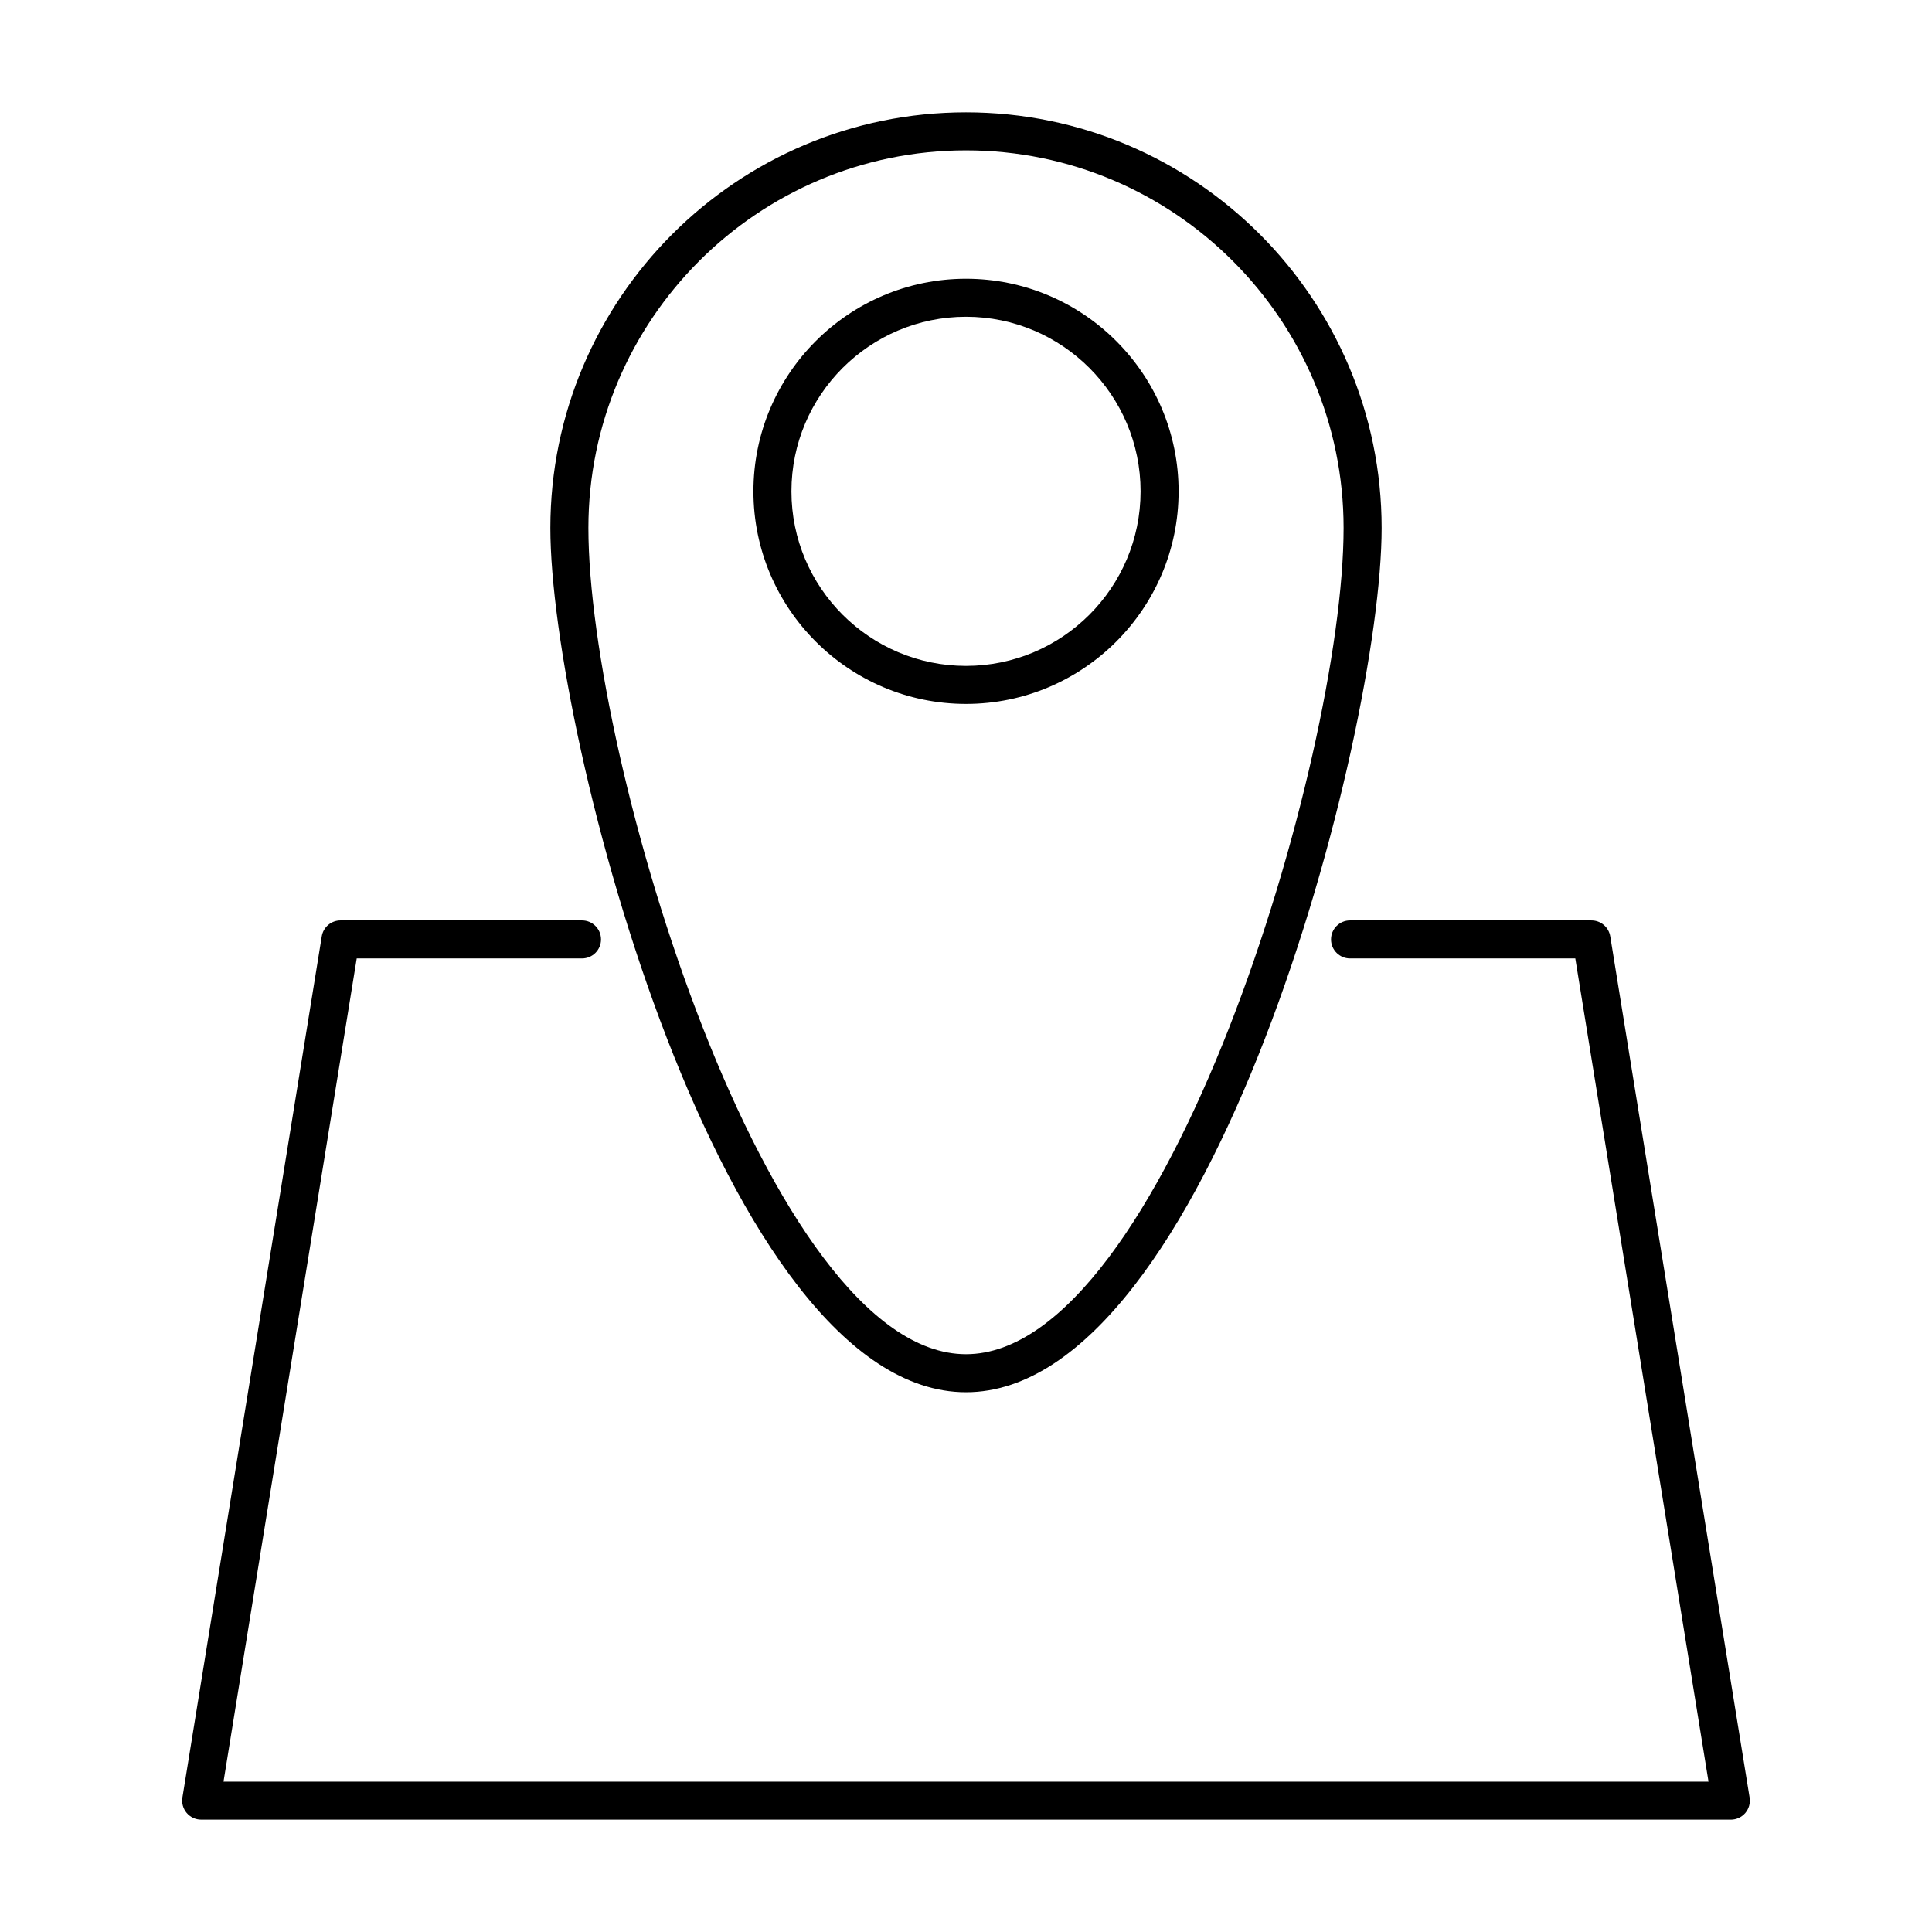 <?xml version="1.0" encoding="UTF-8"?>
<!-- Uploaded to: ICON Repo, www.svgrepo.com, Generator: ICON Repo Mixer Tools -->
<svg fill="#000000" width="800px" height="800px" version="1.1" viewBox="144 144 512 512" xmlns="http://www.w3.org/2000/svg">
 <g>
  <path d="m229.27 392.15-36.93 228.23c-0.238 1.457 0.18 2.941 1.137 4.07 0.957 1.129 2.363 1.773 3.84 1.773l405.37 0.004c1.477 0 2.875-0.645 3.84-1.773 0.953-1.125 1.371-2.613 1.137-4.07l-36.93-228.23c-0.395-2.438-2.504-4.231-4.973-4.231l-63.984-0.004c-2.785 0-5.039 2.258-5.039 5.039s2.254 5.039 5.039 5.039h59.695l35.301 218.16-393.54-0.004 35.301-218.16 59.699 0.004c2.785 0 5.039-2.258 5.039-5.039s-2.254-5.039-5.039-5.039h-63.984c-2.477 0-4.586 1.793-4.981 4.231z"/>
  <path d="m400 512.96c64.441 0 110.15-173.68 110.15-229.04 0-60.738-49.414-110.15-110.15-110.15s-110.15 49.414-110.15 110.15c0 55.359 45.703 229.04 110.15 229.04zm0-329.11c55.184 0 100.07 44.895 100.07 100.07 0 61.328-47.578 218.96-100.07 218.96-52.492 0.004-100.07-157.63-100.07-218.96 0-55.18 44.891-100.07 100.07-100.07z"/>
  <path d="m456.34 274.21c0-31.066-25.27-56.336-56.336-56.336s-56.336 25.27-56.336 56.336c0 31.066 25.27 56.336 56.336 56.336 31.062 0 56.336-25.27 56.336-56.336zm-102.6 0c0-25.508 20.75-46.262 46.262-46.262 25.508 0 46.262 20.75 46.262 46.262-0.004 25.508-20.762 46.262-46.262 46.262-25.504 0-46.262-20.754-46.262-46.262z"/>
 </g>
</svg>